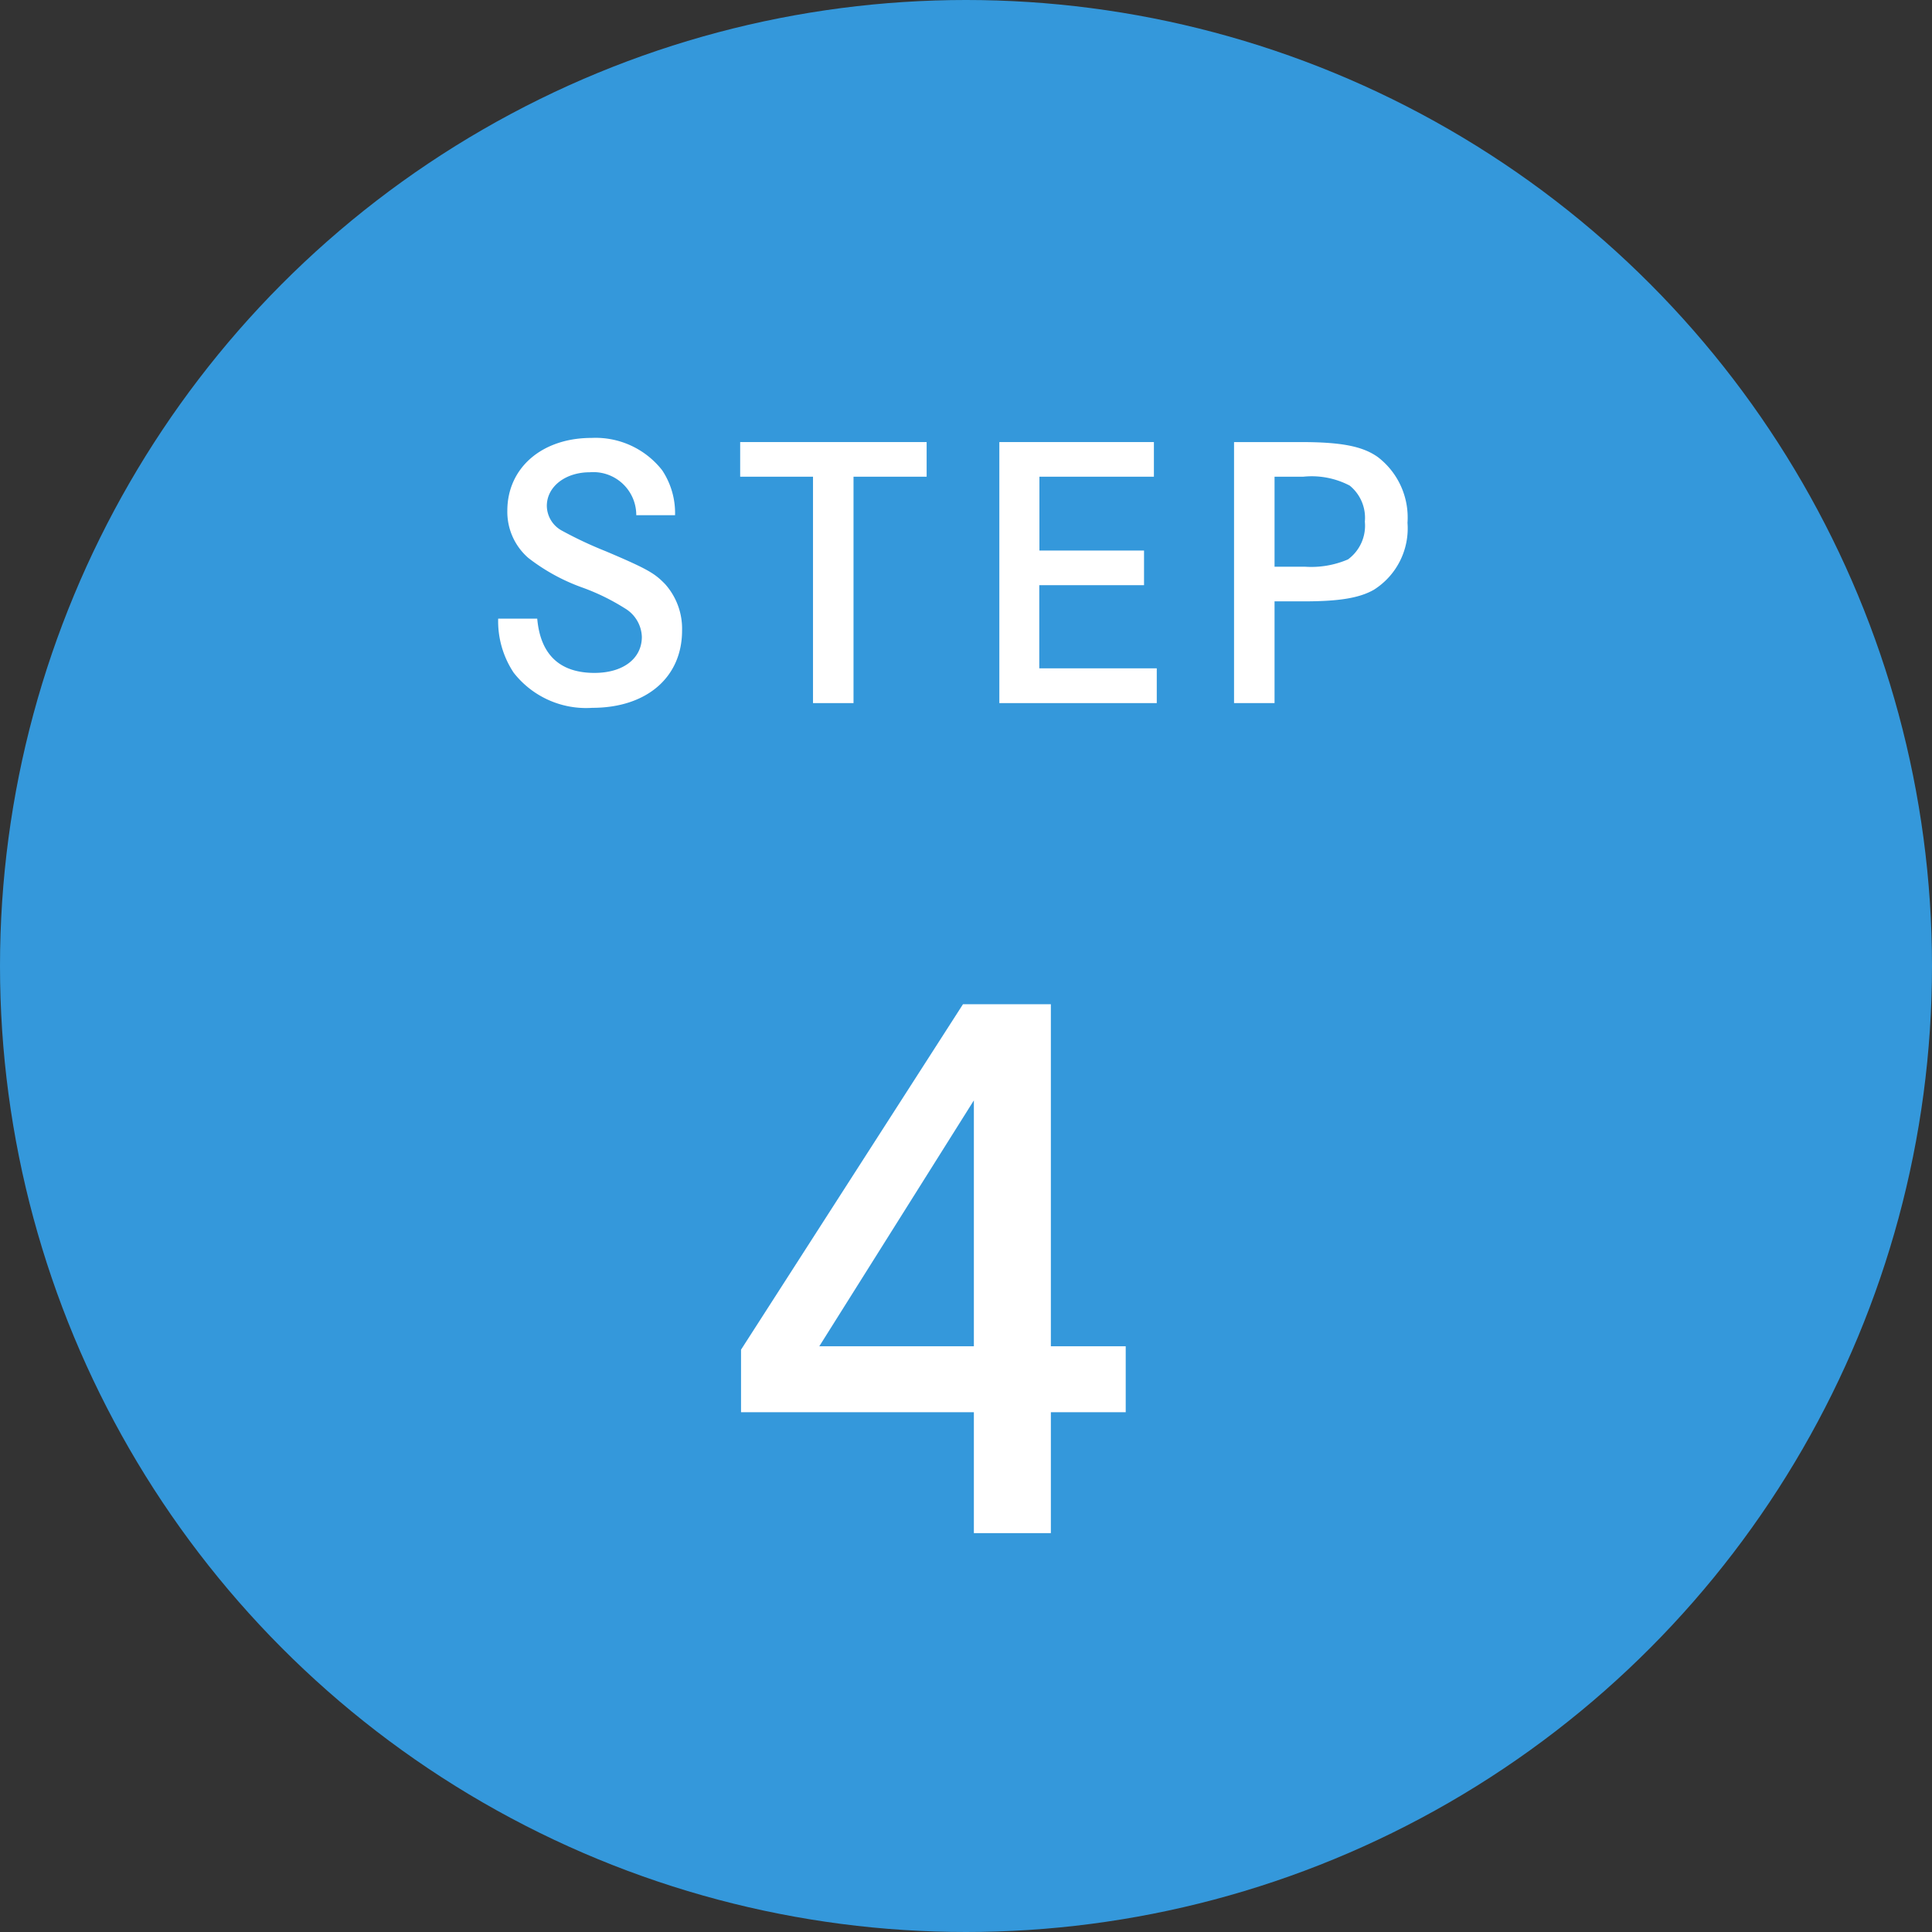 <svg xmlns="http://www.w3.org/2000/svg" viewBox="0 0 135 135"><rect x="0" y="0" width="135" height="135" fill="#333333" stroke="none"/><defs><style>.cls-1{fill:#3498db;}.cls-2{fill:#fff;}</style></defs><g id="レイヤー_2" data-name="レイヤー 2"><g id="レイヤー_1-2" data-name="レイヤー 1"><circle class="cls-1" cx="67.5" cy="67.5" r="67.5"/><path class="cls-2" d="M44.46,36a3,3,0,0,0-3.25-3c-1.7,0-3,1-3,2.35a2,2,0,0,0,1,1.7,27.87,27.87,0,0,0,3.12,1.47c3,1.27,3.43,1.56,4.15,2.3a4.68,4.68,0,0,1,1.18,3.24c0,3.27-2.48,5.4-6.27,5.4A6.42,6.42,0,0,1,35.89,47a6.51,6.51,0,0,1-1.08-3.77h2.73c.22,2.5,1.56,3.79,4,3.79,2,0,3.31-1,3.31-2.52a2.41,2.41,0,0,0-1.2-2,15.19,15.19,0,0,0-3-1.46,13.61,13.61,0,0,1-3.74-2.06,4.27,4.27,0,0,1-1.46-3.29c0-3,2.42-5.09,5.88-5.09a5.91,5.91,0,0,1,4.94,2.26A5.4,5.4,0,0,1,47.17,36Z"/><path class="cls-2" d="M64.75,30.89v2.42H59.64V49.13H56.81V33.31H51.72V30.89Z"/><path class="cls-2" d="M79.94,38.47v2.42H72.62V46.7h8.21v2.43h-11V30.89h10.8v2.42h-8v5.16Z"/><path class="cls-2" d="M90.86,30.89c2.83,0,4.34.28,5.42,1.05a5.32,5.32,0,0,1,2.07,4.59A5.07,5.07,0,0,1,96,41.21c-1,.57-2.4.81-4.87.81H89.06v7.11H86.23V30.89Zm.33,8.71a6.5,6.5,0,0,0,3-.51,2.92,2.92,0,0,0,1.18-2.64,2.9,2.9,0,0,0-1.06-2.52,5.73,5.73,0,0,0-3.24-.62H89.06V39.6Z"/><path class="cls-2" d="M78.66,94.07v4.61H73.43v8.45H68.05V98.68H51.78V94.31L67.29,70.17h6.14v23.9ZM68.05,76.89,57.25,94.07h10.8Z"/></g></g></svg>